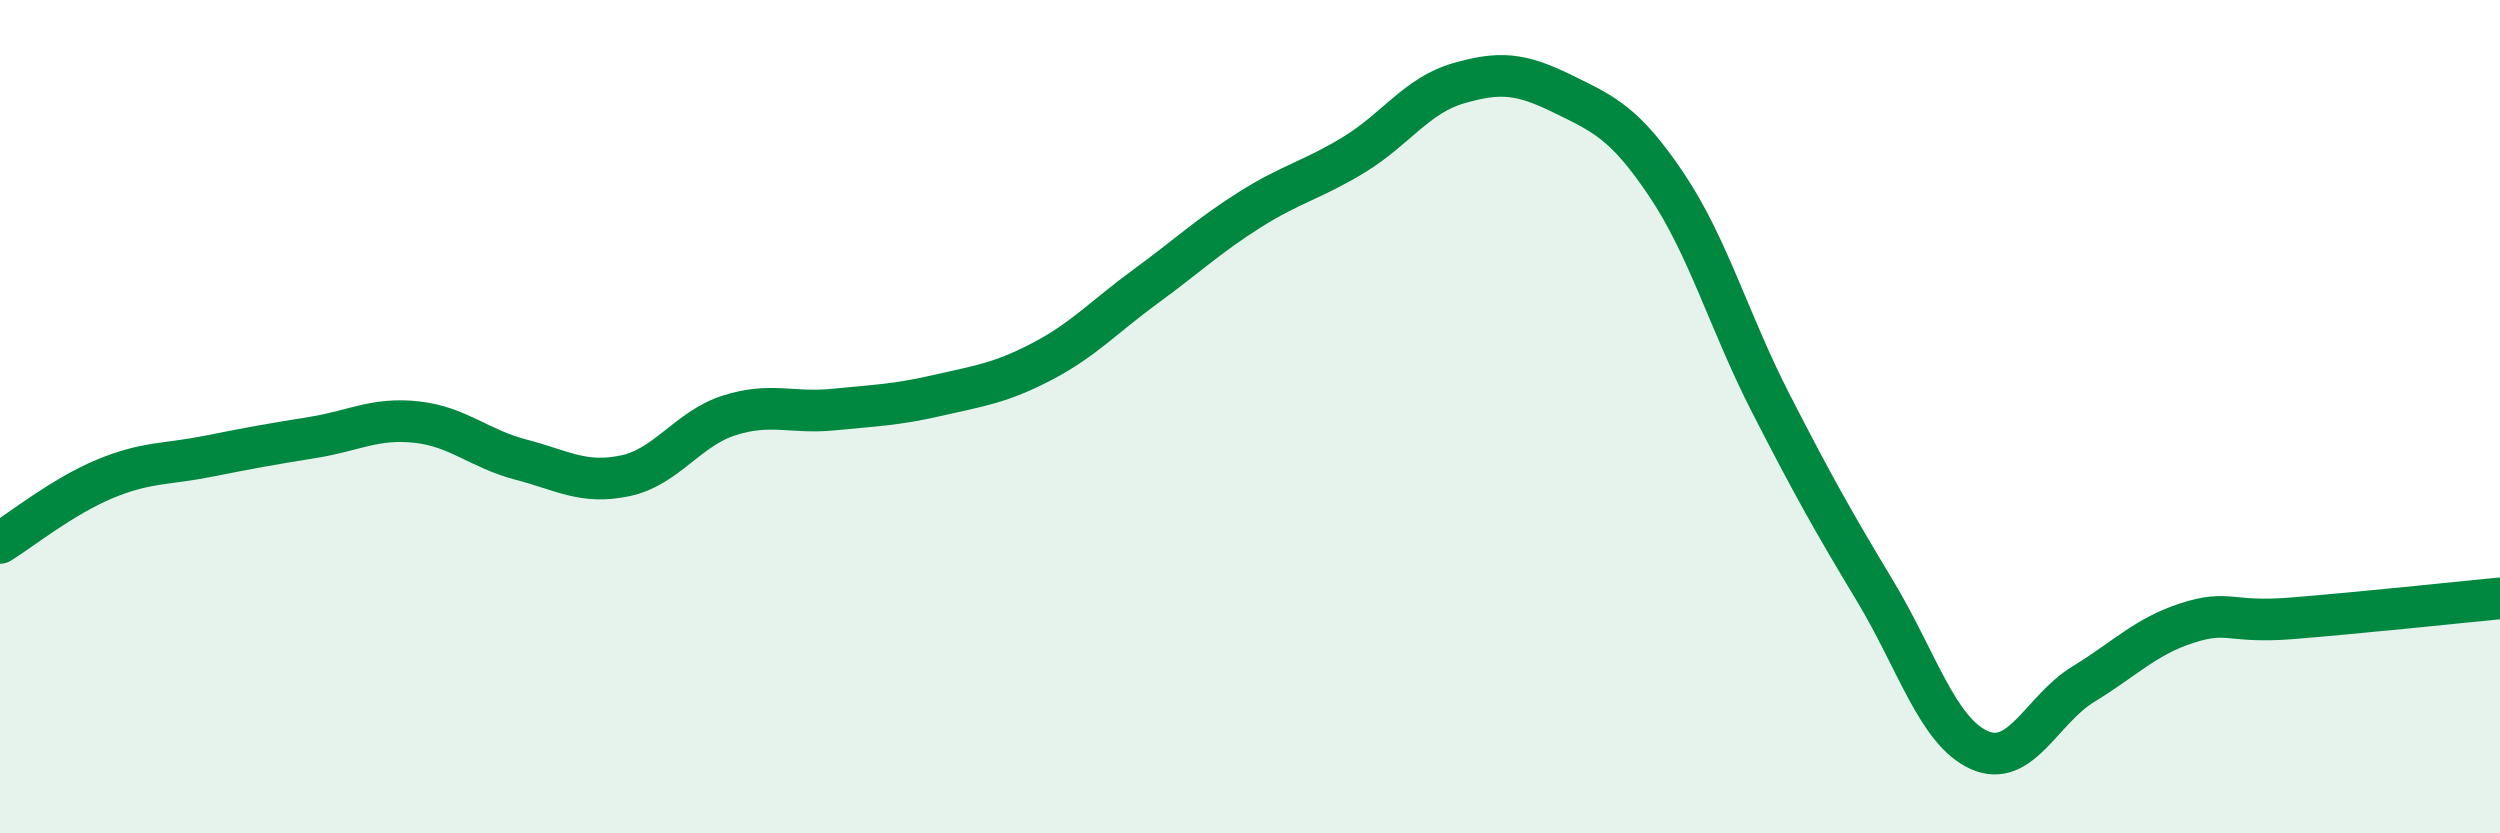 
    <svg width="60" height="20" viewBox="0 0 60 20" xmlns="http://www.w3.org/2000/svg">
      <path
        d="M 0,13.03 C 0.5,12.72 1.5,11.92 2.5,11.5 C 3.5,11.08 4,11.15 5,10.95 C 6,10.75 6.5,10.66 7.5,10.5 C 8.5,10.34 9,10.02 10,10.13 C 11,10.24 11.5,10.77 12.5,11.03 C 13.5,11.29 14,11.63 15,11.42 C 16,11.21 16.5,10.29 17.5,9.97 C 18.5,9.65 19,9.93 20,9.83 C 21,9.73 21.5,9.72 22.5,9.49 C 23.5,9.26 24,9.2 25,8.68 C 26,8.16 26.5,7.6 27.5,6.87 C 28.5,6.14 29,5.66 30,5.03 C 31,4.4 31.5,4.32 32.5,3.71 C 33.5,3.1 34,2.29 35,2 C 36,1.71 36.5,1.76 37.5,2.25 C 38.5,2.74 39,2.95 40,4.44 C 41,5.93 41.5,7.73 42.5,9.68 C 43.5,11.63 44,12.52 45,14.18 C 46,15.84 46.5,17.55 47.5,18 C 48.5,18.45 49,17.03 50,16.42 C 51,15.81 51.5,15.27 52.5,14.95 C 53.5,14.63 53.5,14.96 55,14.84 C 56.5,14.72 59,14.46 60,14.36L60 20L0 20Z"
        fill="#008740"
        opacity="0.1"
        stroke-linecap="round"
        stroke-linejoin="round"
      />
      <path
        d="M 0,13.03 C 0.5,12.72 1.5,11.92 2.5,11.5 C 3.5,11.08 4,11.15 5,10.95 C 6,10.75 6.5,10.66 7.5,10.5 C 8.5,10.34 9,10.02 10,10.13 C 11,10.24 11.5,10.77 12.5,11.03 C 13.5,11.29 14,11.63 15,11.42 C 16,11.21 16.5,10.29 17.5,9.97 C 18.5,9.65 19,9.93 20,9.83 C 21,9.73 21.5,9.72 22.5,9.49 C 23.5,9.26 24,9.2 25,8.68 C 26,8.16 26.5,7.6 27.5,6.87 C 28.5,6.14 29,5.66 30,5.03 C 31,4.4 31.5,4.32 32.5,3.71 C 33.5,3.1 34,2.29 35,2 C 36,1.71 36.5,1.76 37.5,2.25 C 38.5,2.74 39,2.95 40,4.44 C 41,5.93 41.5,7.73 42.5,9.68 C 43.5,11.63 44,12.52 45,14.18 C 46,15.84 46.5,17.55 47.5,18 C 48.5,18.45 49,17.03 50,16.42 C 51,15.81 51.5,15.27 52.5,14.95 C 53.5,14.63 53.5,14.96 55,14.84 C 56.5,14.72 59,14.46 60,14.36"
        stroke="#008740"
        stroke-width="1"
        fill="none"
        stroke-linecap="round"
        stroke-linejoin="round"
      />
    </svg>
  